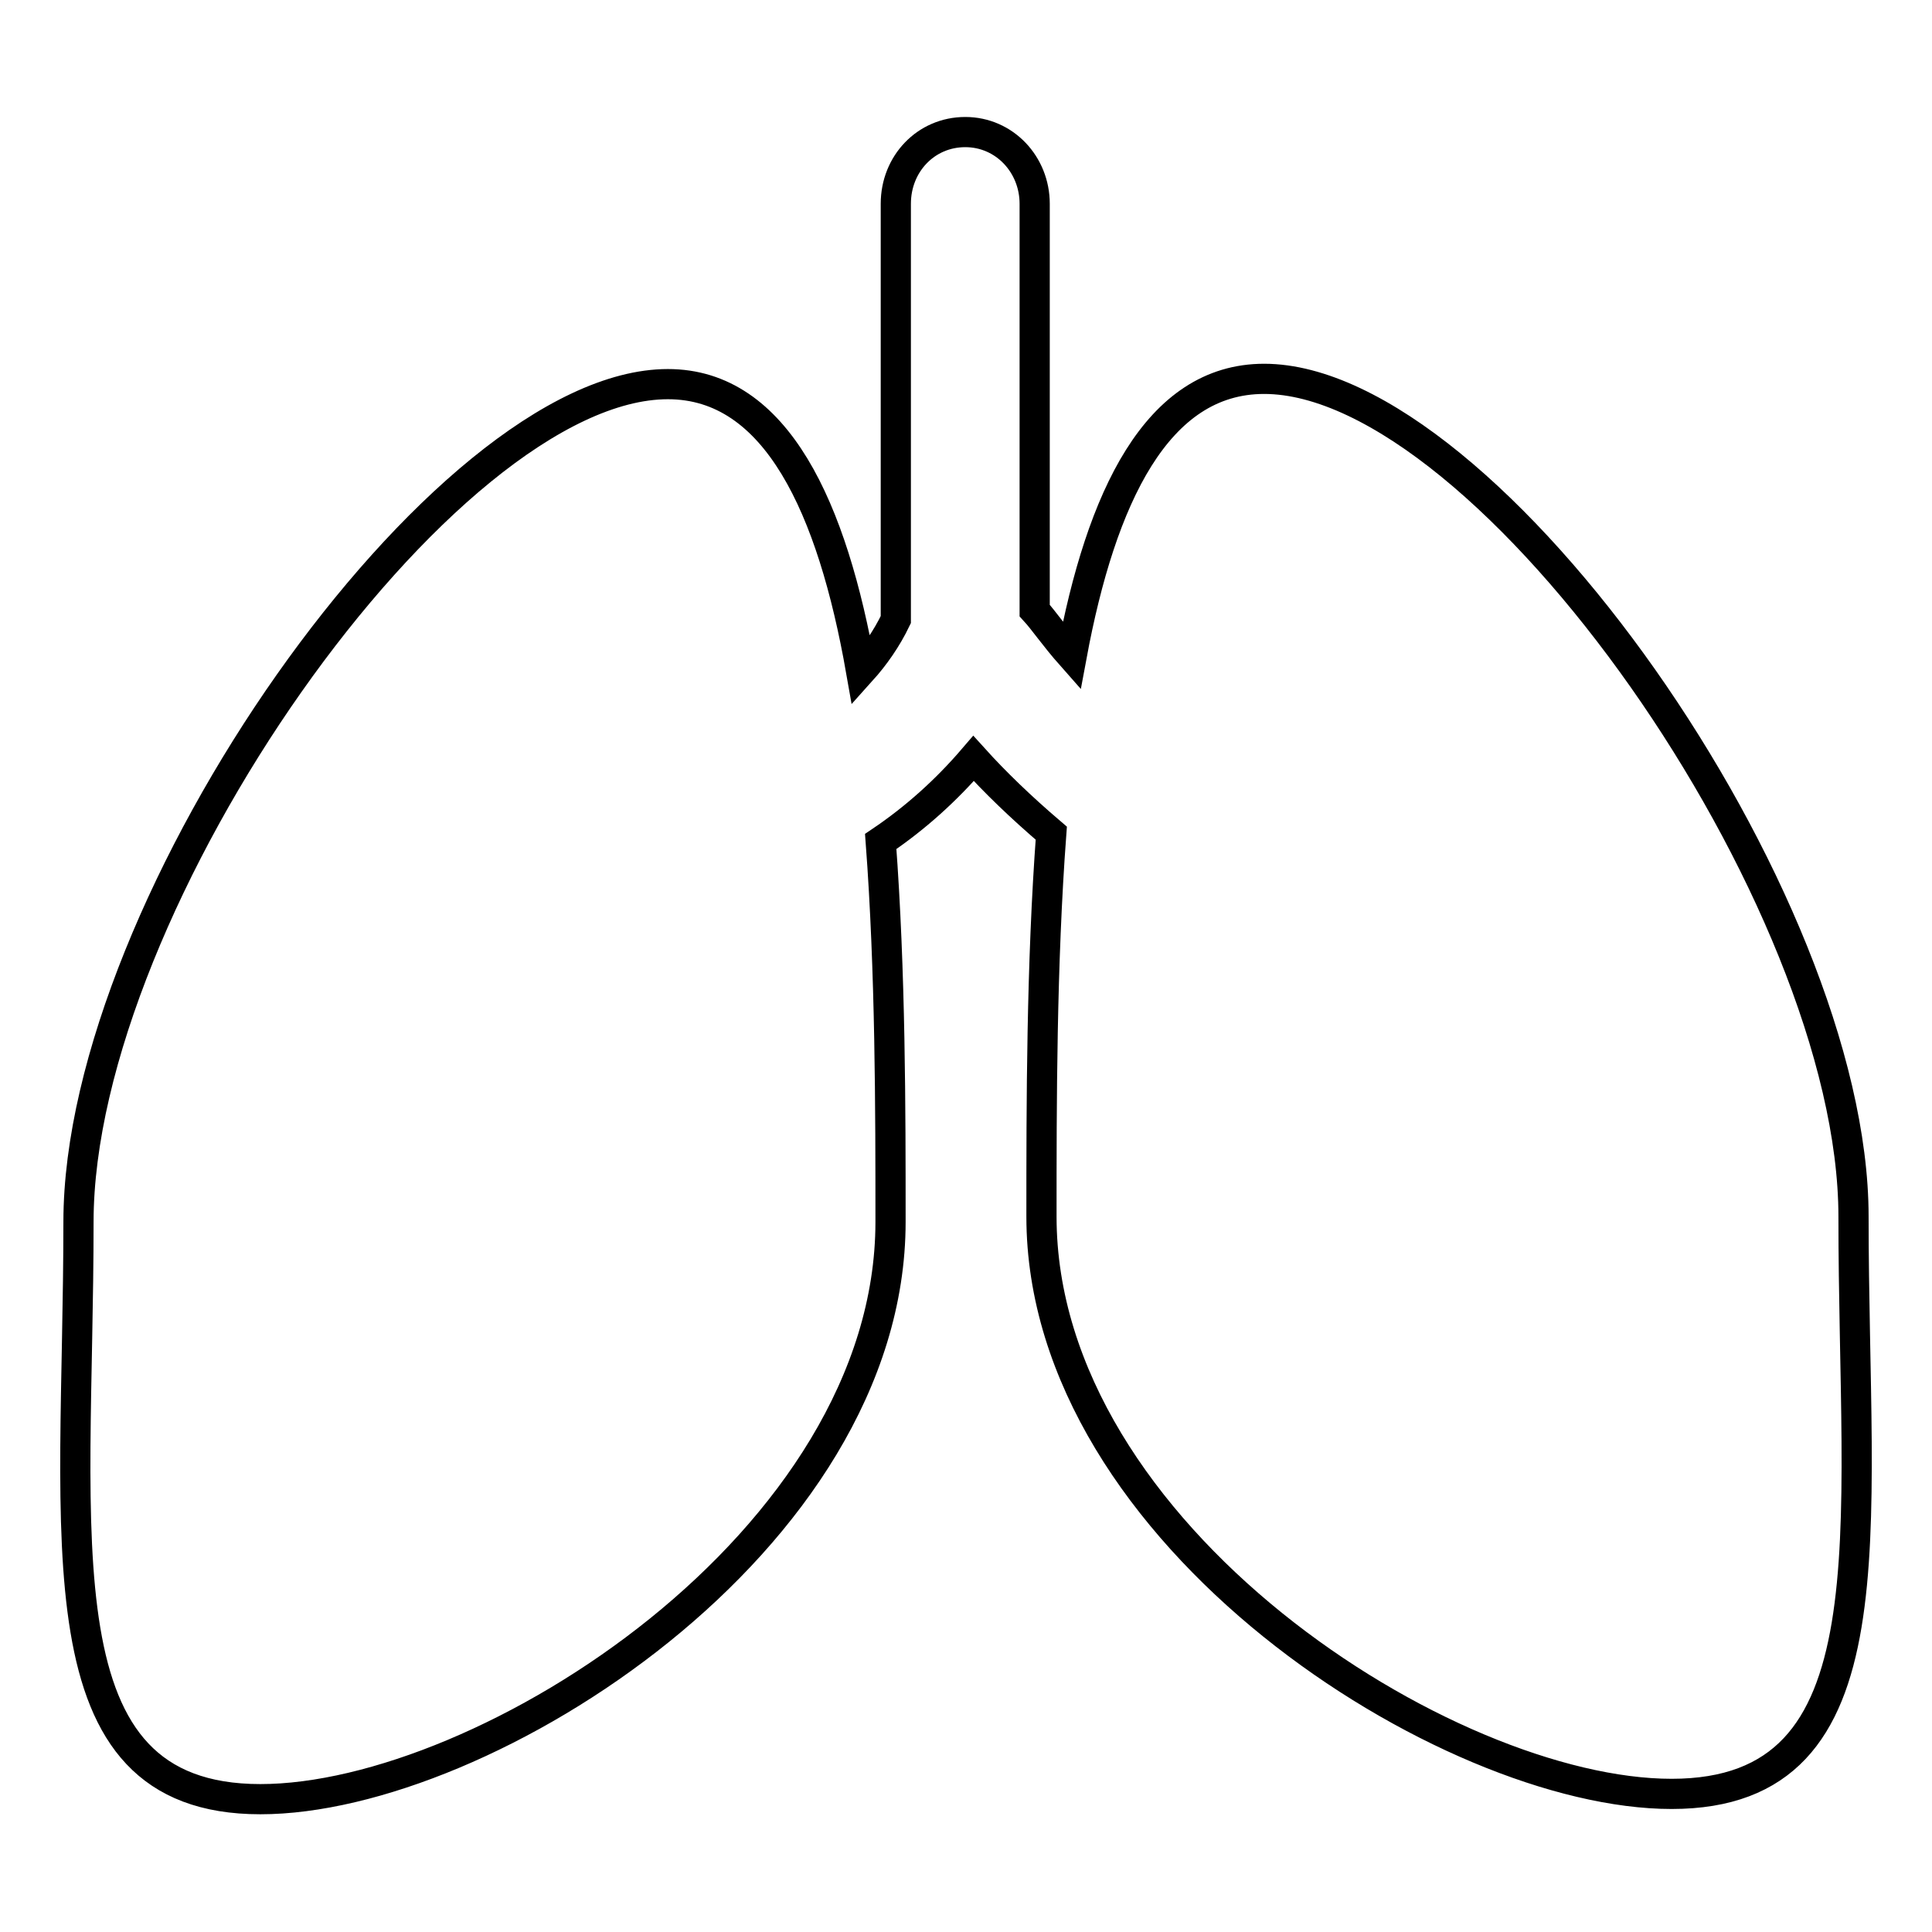 <?xml version="1.0" encoding="utf-8"?>
<!-- Svg Vector Icons : http://www.onlinewebfonts.com/icon -->
<!DOCTYPE svg PUBLIC "-//W3C//DTD SVG 1.1//EN" "http://www.w3.org/Graphics/SVG/1.1/DTD/svg11.dtd">
<svg version="1.1" xmlns="http://www.w3.org/2000/svg" xmlns:xlink="http://www.w3.org/1999/xlink" x="0px" y="0px" viewBox="0 0 256 256" enable-background="new 0 0 256 256" xml:space="preserve">
<g> <path stroke-width="4" fill-opacity="0" stroke="#000000"  d="M245.6,161.2c0-42.2-48.4-111-78.1-111c-14.2,0-21.6,15.7-25.5,36.7c-2.3-2.6-3.7-4.7-4.9-6V27 c0-5.2-4-9.5-9.2-9.5c-5.2,0-9.2,4.2-9.2,9.5v55.1c-1.2,2.5-2.8,4.8-4.6,6.8c-3.8-21.6-11.2-38-25.6-38c-29.7,0-78.1,68.7-78.1,111 c0,42.2-5.6,76.5,24.1,76.5c29.7,0,83.5-34.2,83.5-76.5c0-14.9,0-33.1-1.3-50.4c4.6-3.1,8.7-6.8,12.3-11c2.8,3.1,6.2,6.4,10.3,9.9 c-1.3,17.4-1.3,35.8-1.3,50.8c0,42.2,53.8,76.5,83.5,76.5C251.2,237.7,245.6,203.5,245.6,161.2L245.6,161.2z"/></g>
</svg>